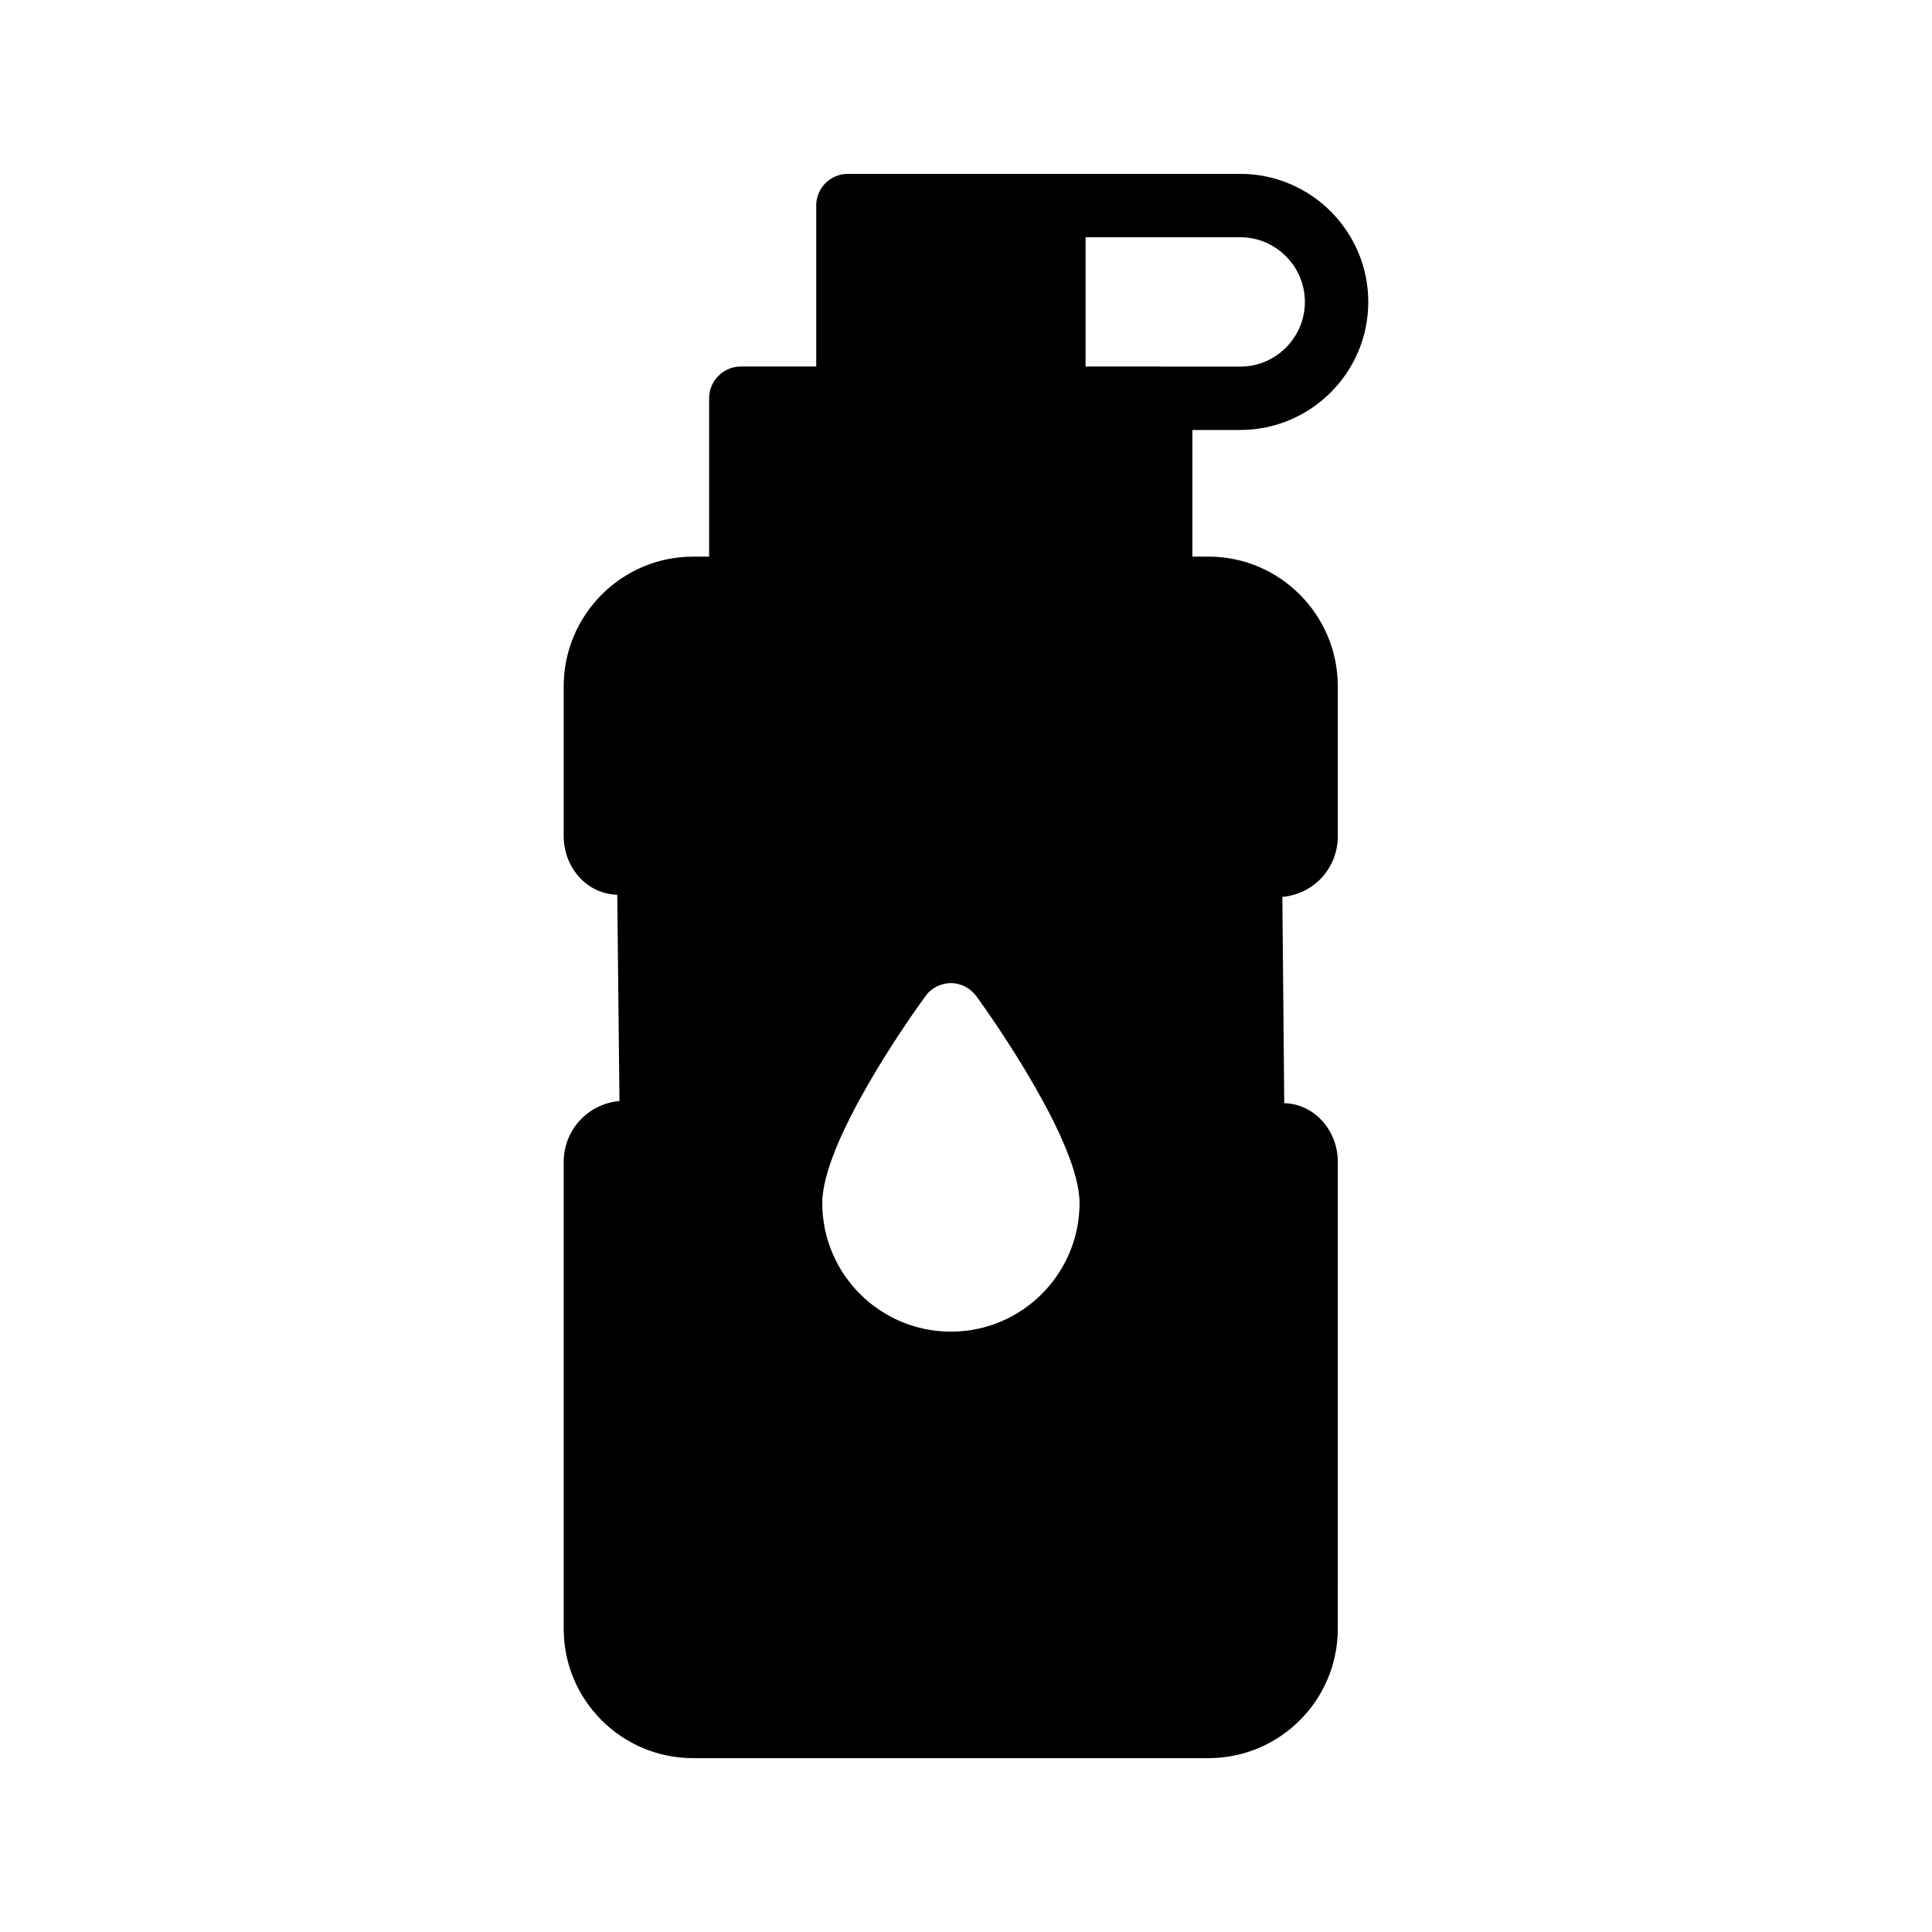 <?xml version="1.0" encoding="UTF-8"?>
<!-- Uploaded to: SVG Repo, www.svgrepo.com, Generator: SVG Repo Mixer Tools -->
<svg fill="#000000" width="800px" height="800px" version="1.1" viewBox="144 144 512 512" xmlns="http://www.w3.org/2000/svg">
 <path d="m423.29 190.08h-54.582c-4.703 0-8.398 3.777-8.398 8.398v42.656h-19.984c-4.617 0-8.398 3.777-8.398 8.398v41.984h-4.281c-18.895 0-34.258 15.449-34.258 34.344v39.719c0 8.48 6.297 15.367 14.191 15.535l0.586 54.664c-8.398 0.754-14.777 7.727-14.777 16.121v123.77c0 18.895 15.367 34.258 34.258 34.258h136.62c18.895 0 34.258-15.367 34.258-34.258l0.008-123.78c0-8.398-6.297-15.367-14.191-15.535l-0.504-54.664c8.398-0.758 14.695-7.641 14.695-16.121v-39.719c0-18.895-15.367-34.344-34.258-34.344h-4.281v-33.562h12.68c18.711 0 33.934-15.219 33.934-33.934-0.004-18.707-15.223-33.934-33.938-33.934zm-27.289 306.82c-18.809 0-34.09-15.281-34.09-34.09 0-16.039 22.672-48.449 27.289-54.746 1.512-2.184 4.113-3.527 6.801-3.527s5.207 1.344 6.801 3.527c4.535 6.297 27.289 38.711 27.289 54.746 0.004 18.809-15.281 34.09-34.09 34.09zm93.805-272.88c0 9.445-7.691 17.137-17.137 17.137h-20.949c-0.047 0-0.082-0.027-0.129-0.027h-19.902v-34.258h40.977c9.449 0 17.141 7.691 17.141 17.148z"/>
</svg>
